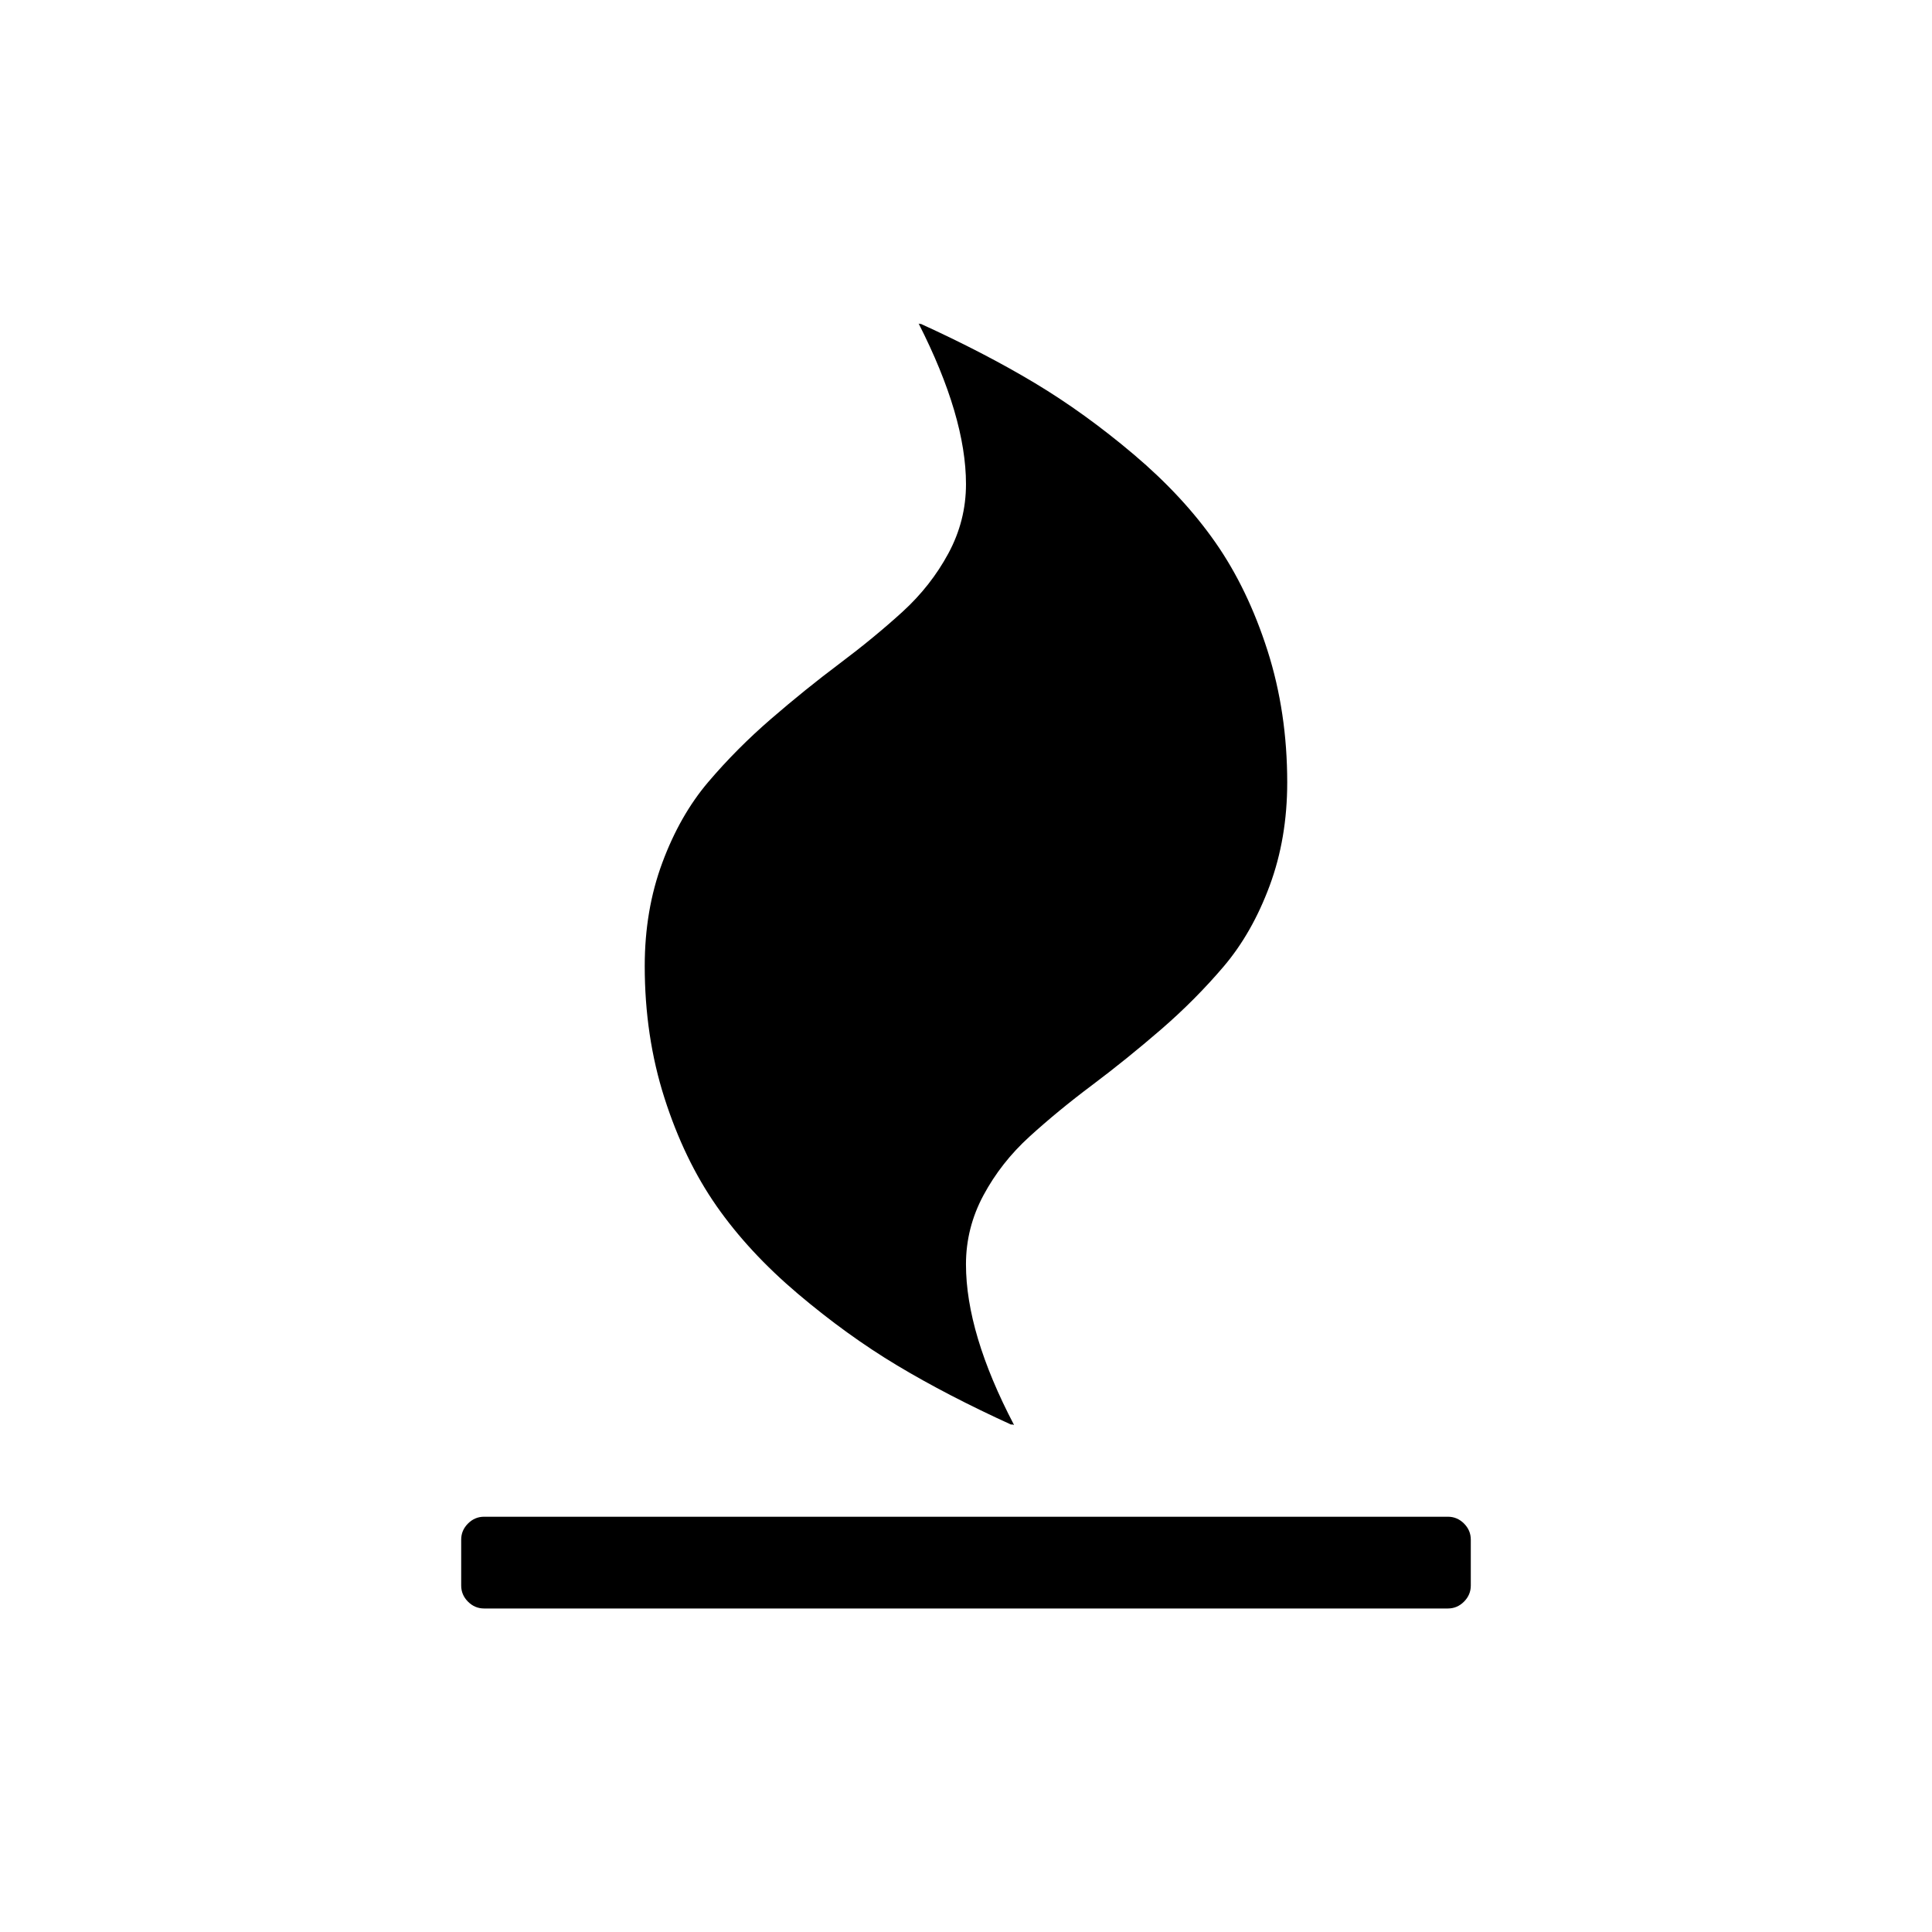 <?xml version="1.0" encoding="UTF-8"?>
<!-- Uploaded to: ICON Repo, www.svgrepo.com, Generator: ICON Repo Mixer Tools -->
<svg fill="#000000" width="800px" height="800px" version="1.1" viewBox="144 144 512 512" xmlns="http://www.w3.org/2000/svg">
 <g>
  <path d="m333.86 463.57c5.699 8.168 12.891 15.93 21.566 23.277 8.68 7.348 17.449 13.68 26.32 19.004 8.871 5.324 19.004 10.578 30.406 15.773l-0.188-0.191 0.762 0.191c-8.488-16.219-12.734-30.402-12.734-42.566 0-6.461 1.555-12.574 4.656-18.336 3.102-5.769 7.156-10.934 12.16-15.488 5.004-4.559 10.547-9.121 16.629-13.68 6.078-4.562 12.16-9.473 18.242-14.727 6.082-5.258 11.625-10.836 16.629-16.723 5.004-5.891 9.059-13.016 12.164-21.379 3.102-8.363 4.656-17.484 4.656-27.363 0-12.414-1.742-24.07-5.227-34.965s-8.078-20.43-13.777-28.602c-5.699-8.172-12.891-15.93-21.57-23.277-8.68-7.348-17.449-13.684-26.316-19.004-8.871-5.32-19.004-10.578-30.406-15.773l0.188 0.191-0.57-0.191c8.367 16.465 12.547 30.652 12.547 42.562 0 6.461-1.551 12.574-4.656 18.336s-7.16 10.926-12.16 15.488c-5.004 4.559-10.547 9.121-16.629 13.684-6.082 4.559-12.164 9.469-18.246 14.727-6.082 5.258-11.621 10.832-16.629 16.723-5.004 5.891-9.059 13.016-12.16 21.379-3.102 8.359-4.656 17.48-4.656 27.363 0 12.414 1.738 24.07 5.223 34.965 3.484 10.895 8.078 20.434 13.777 28.602z"/>
  <path d="m531.98 547.75c-1.207-1.203-2.629-1.801-4.273-1.801h-255.41c-1.648 0-3.07 0.598-4.273 1.801-1.203 1.203-1.805 2.629-1.805 4.273v12.16c0 1.648 0.602 3.07 1.805 4.277 1.203 1.203 2.629 1.805 4.273 1.805h255.4c1.648 0 3.07-0.598 4.273-1.805 1.203-1.207 1.805-2.629 1.805-4.277v-12.16c0.004-1.645-0.598-3.07-1.801-4.273z"/>
 </g>
</svg>